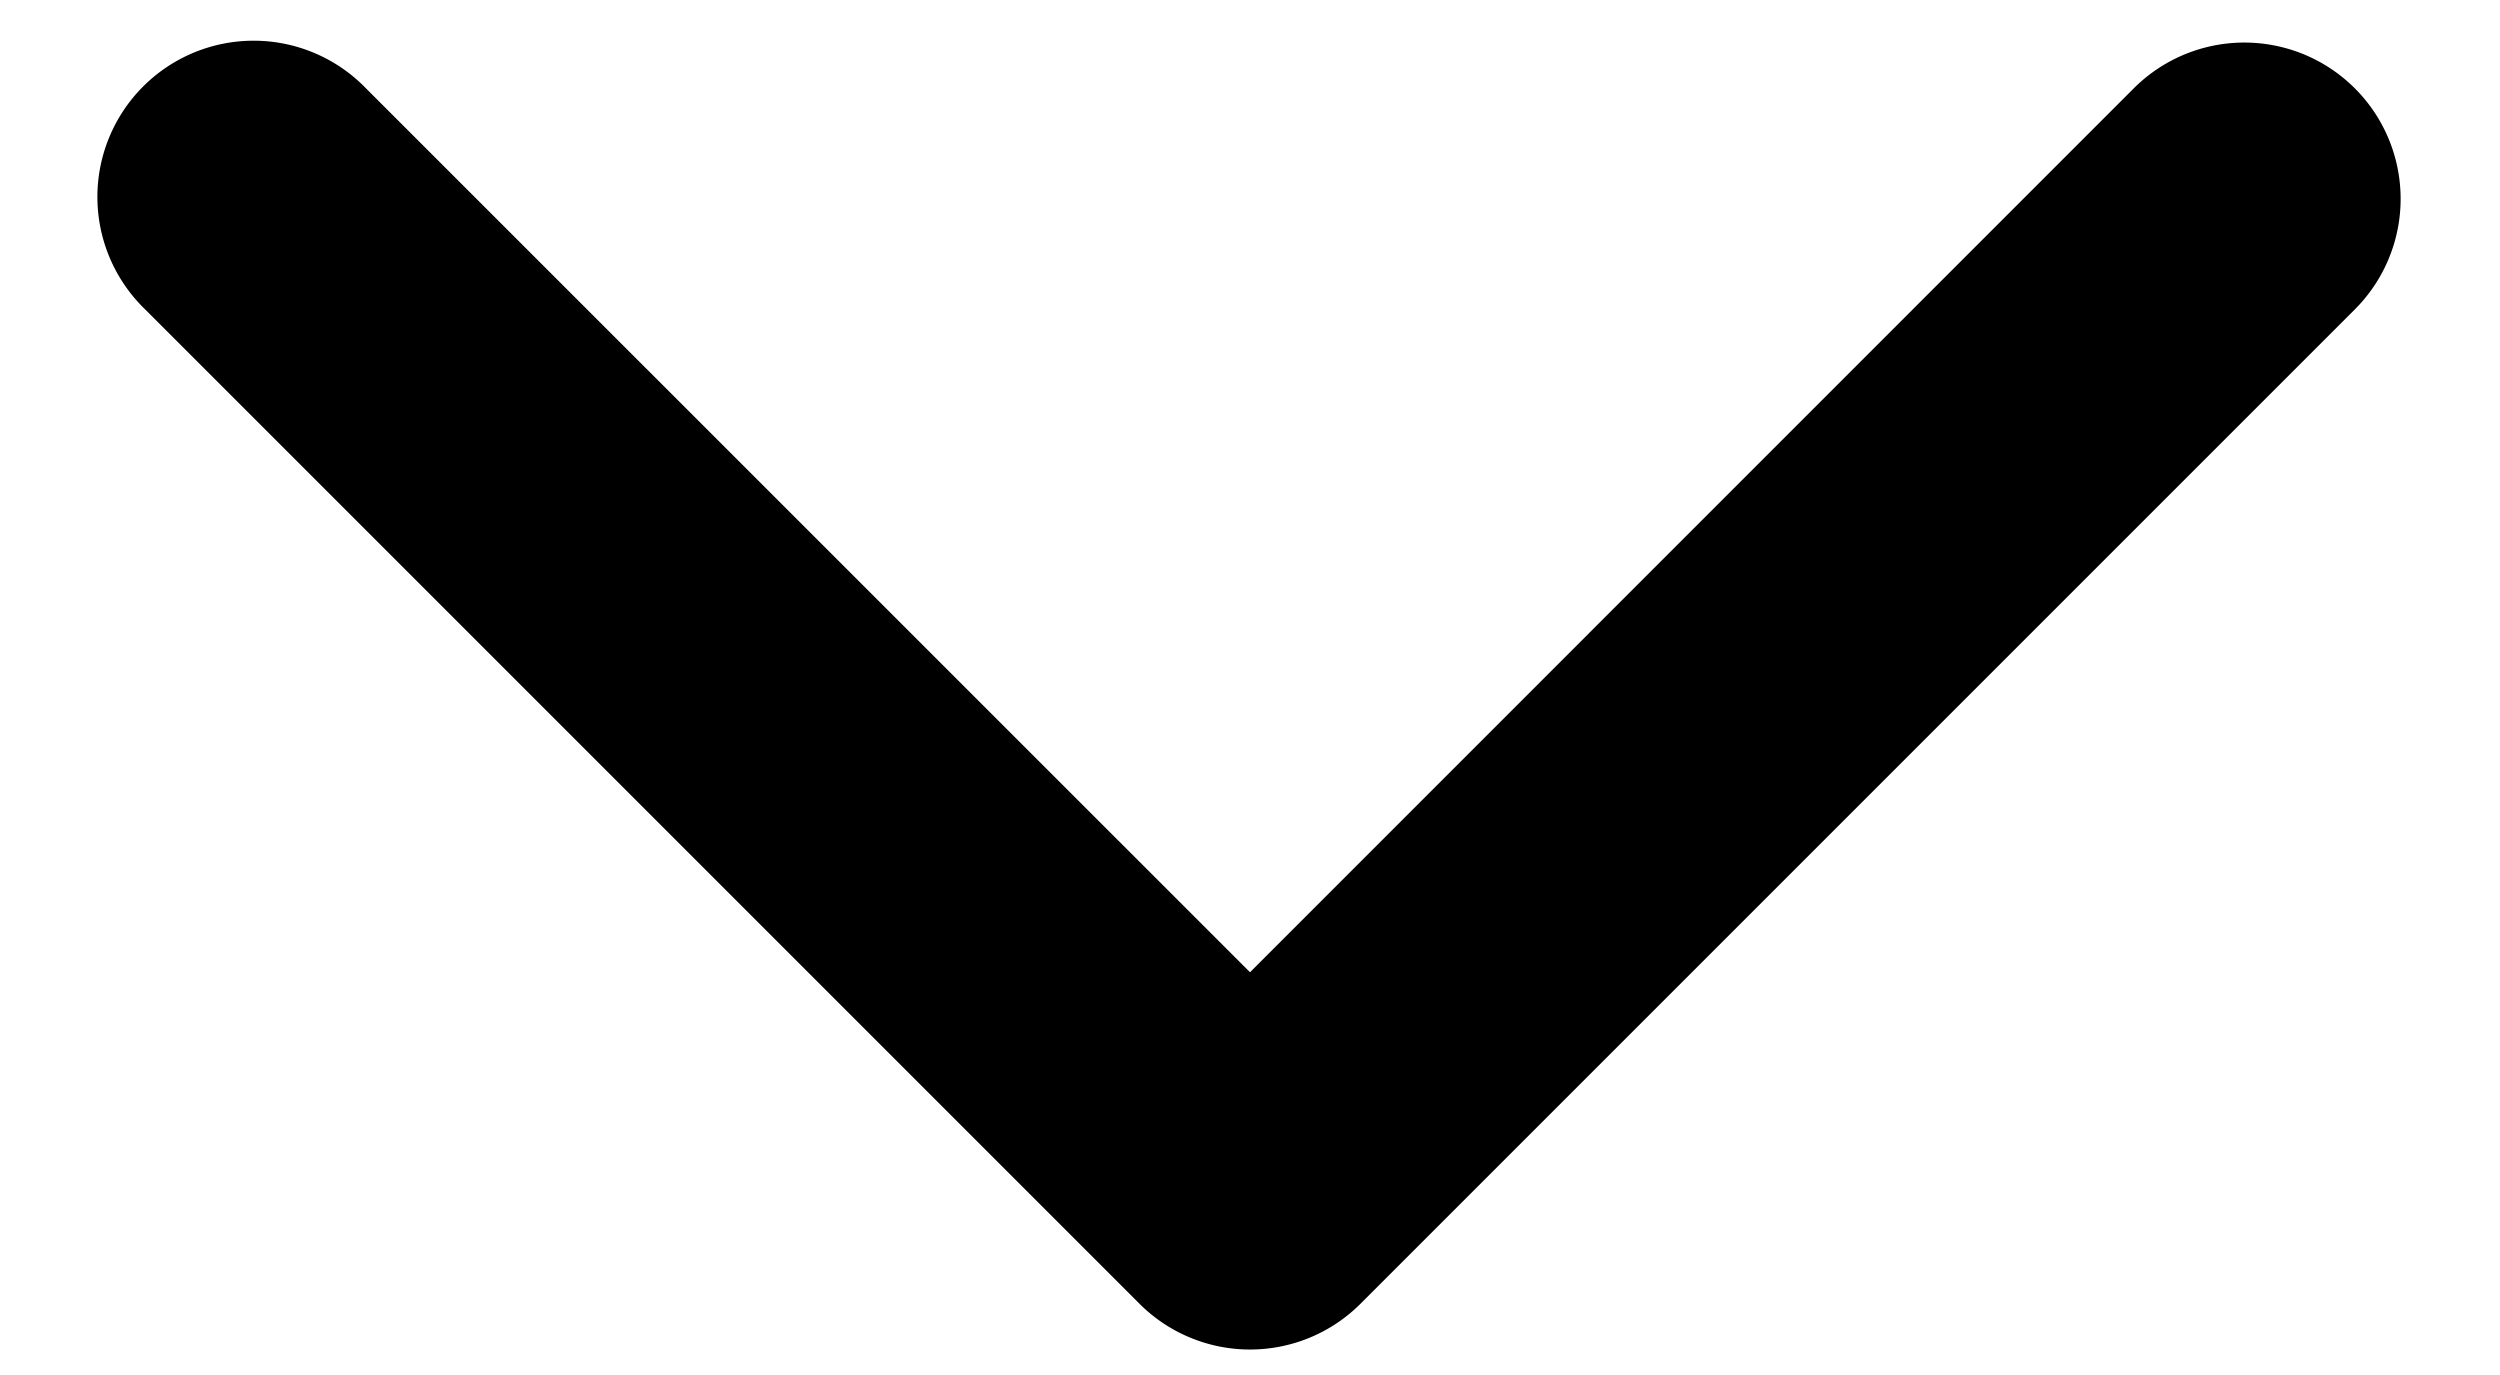 <svg xmlns="http://www.w3.org/2000/svg" width="20" height="11" fill="none"><path fill="#000" d="M9.116 10.43a1.25 1.25 0 0 0 1.768 0l7.955-7.955A1.25 1.25 0 1 0 17.07.707L10 7.778 2.929.708A1.25 1.25 0 1 0 1.16 2.474l7.955 7.955ZM8.75 8v1.546h2.5V8h-2.5Z"/></svg>